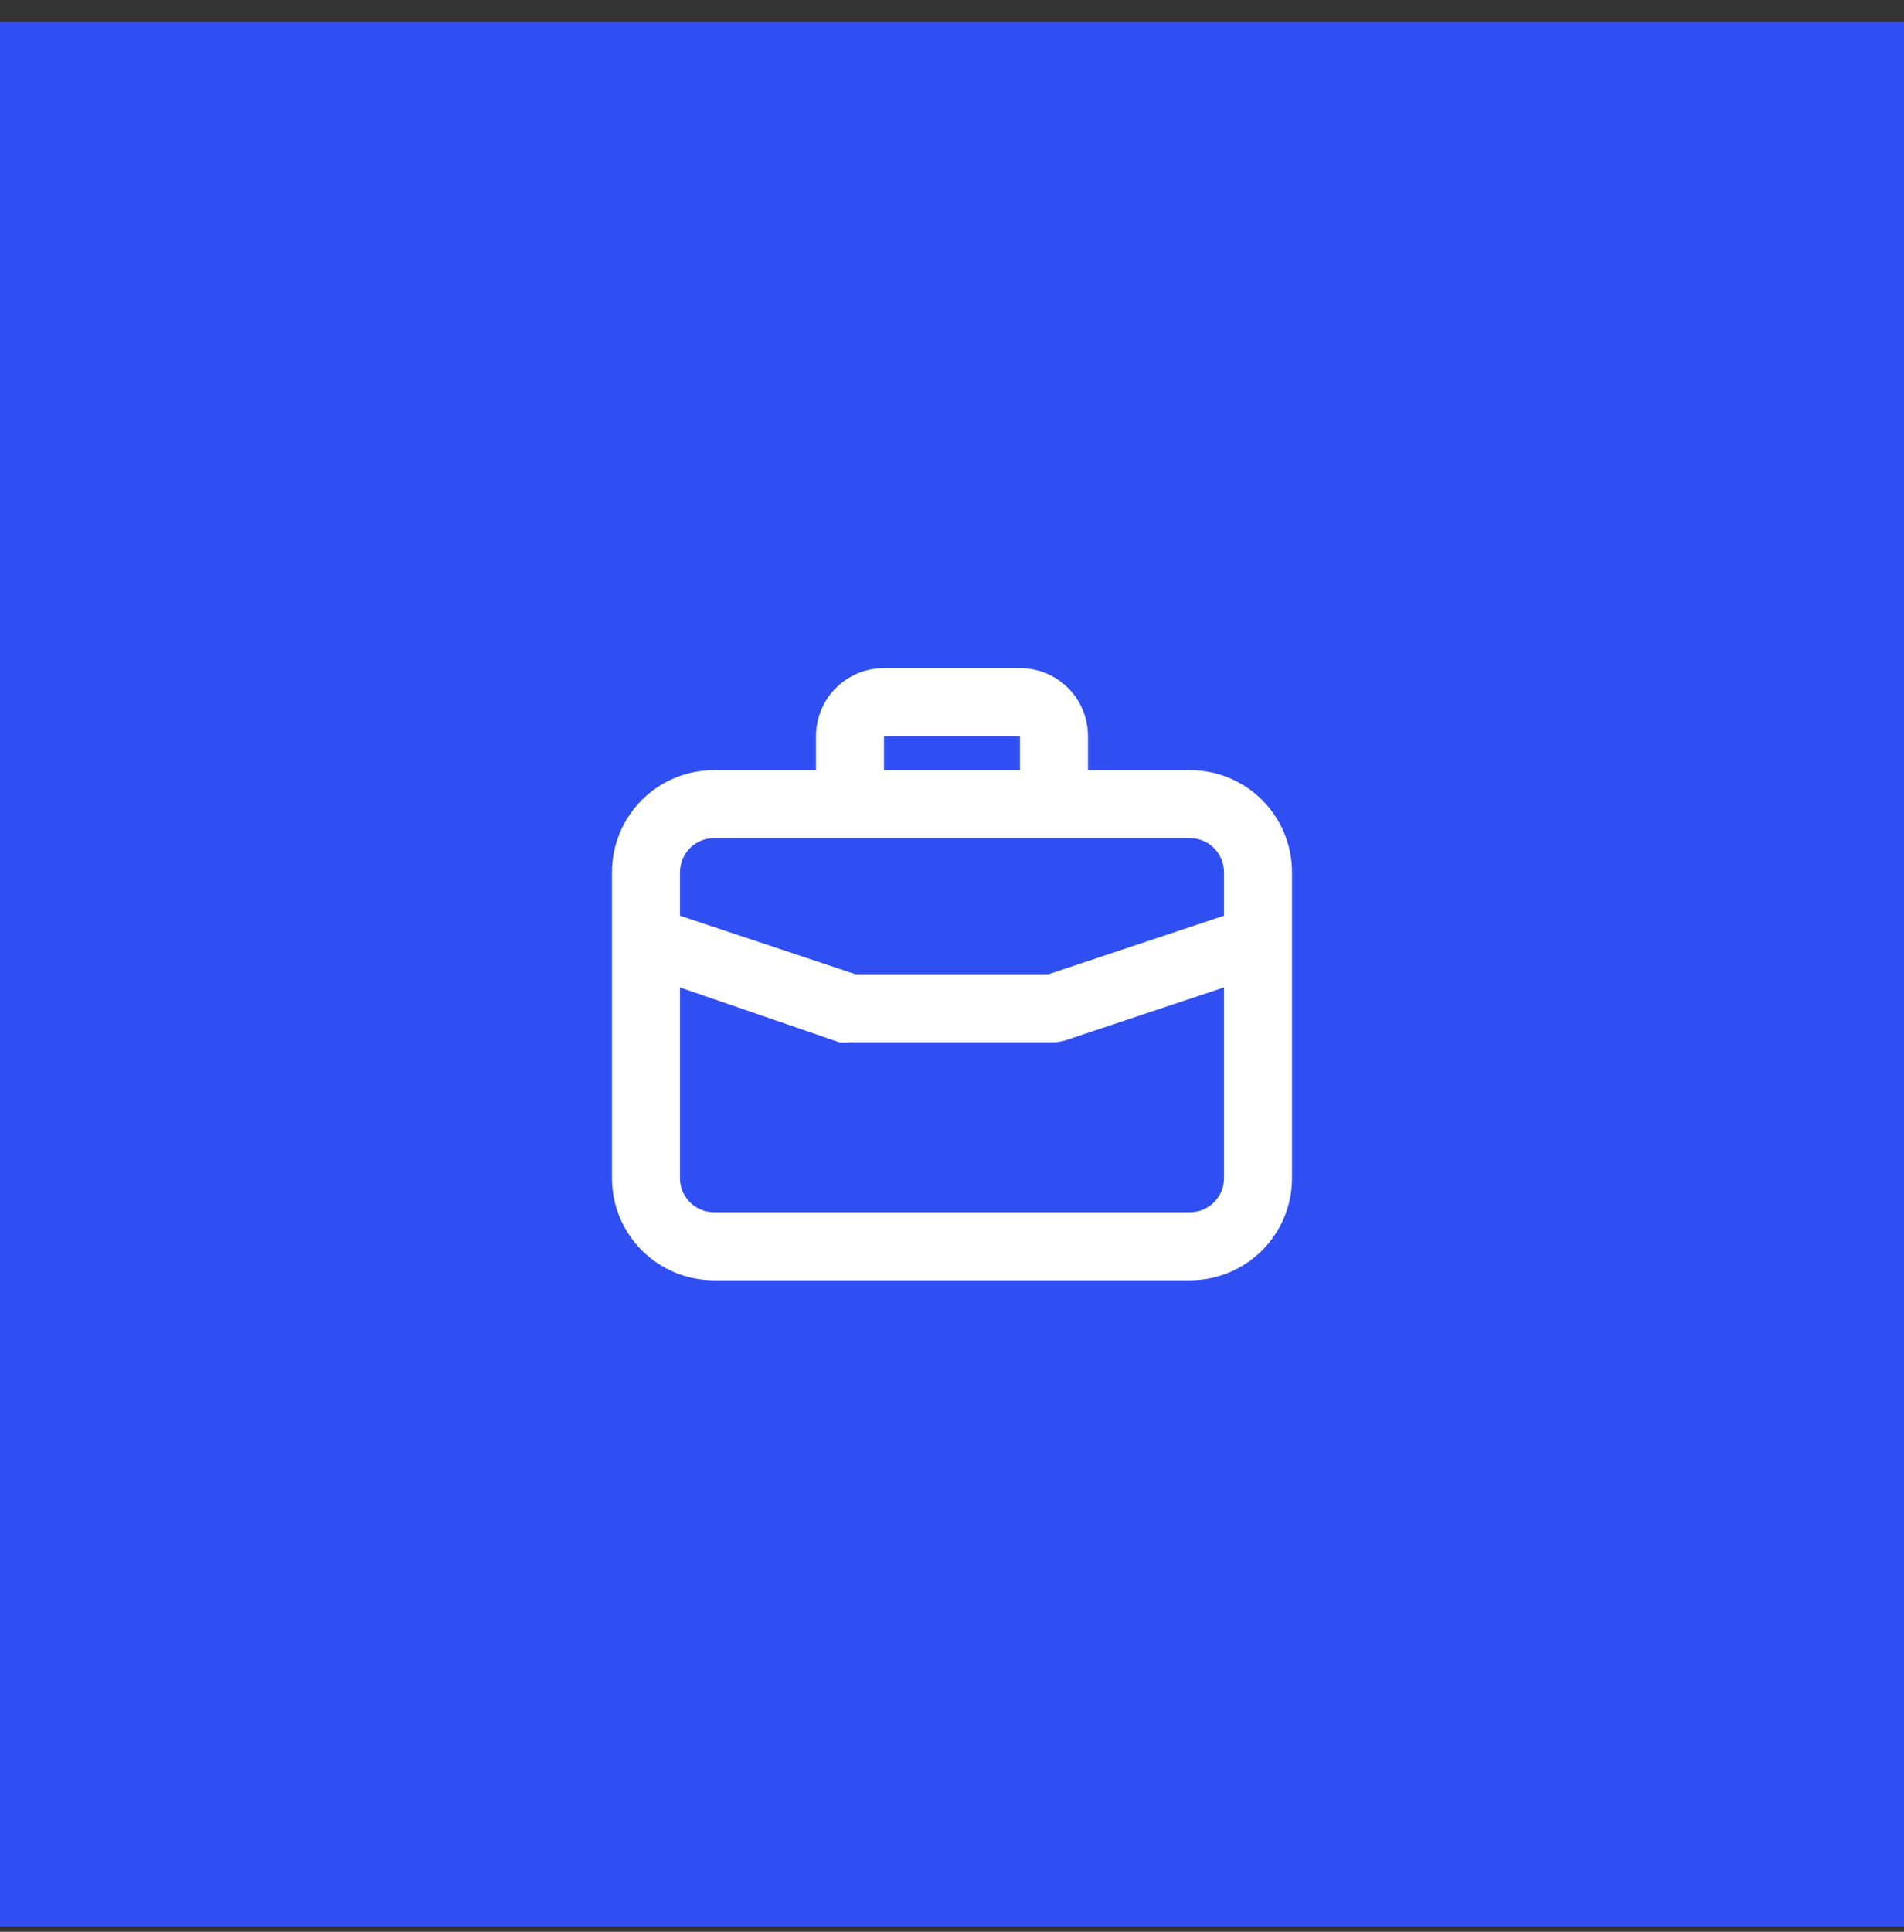 <svg xmlns="http://www.w3.org/2000/svg" width="70" height="71" viewBox="0 0 70 71" fill="none"><rect x="0" y="0" width="70" height="71" fill="#333333" stroke="none"/><rect width="70" height="70" transform="translate(0 0.805)" fill="#304FF3"></rect><path d="M43.75 28.305H40V27.055C40 26.392 39.737 25.756 39.268 25.287C38.799 24.818 38.163 24.555 37.5 24.555H32.5C31.837 24.555 31.201 24.818 30.732 25.287C30.263 25.756 30 26.392 30 27.055V28.305H26.25C25.255 28.305 24.302 28.7 23.598 29.403C22.895 30.106 22.5 31.06 22.5 32.055V43.305C22.5 44.299 22.895 45.253 23.598 45.956C24.302 46.66 25.255 47.055 26.25 47.055H43.75C44.745 47.055 45.698 46.66 46.402 45.956C47.105 45.253 47.5 44.299 47.5 43.305V32.055C47.5 31.06 47.105 30.106 46.402 29.403C45.698 28.7 44.745 28.305 43.75 28.305ZM32.5 27.055H37.5V28.305H32.5V27.055ZM45 43.305C45 43.636 44.868 43.954 44.634 44.188C44.4 44.423 44.081 44.555 43.75 44.555H26.25C25.919 44.555 25.601 44.423 25.366 44.188C25.132 43.954 25 43.636 25 43.305V36.292L30.85 38.305C30.983 38.323 31.117 38.323 31.25 38.305H38.75C38.886 38.302 39.02 38.281 39.15 38.242L45 36.292V43.305ZM45 33.655L38.55 35.805H31.45L25 33.655V32.055C25 31.723 25.132 31.405 25.366 31.171C25.601 30.936 25.919 30.805 26.25 30.805H43.75C44.081 30.805 44.4 30.936 44.634 31.171C44.868 31.405 45 31.723 45 32.055V33.655Z" fill="white"></path></svg>